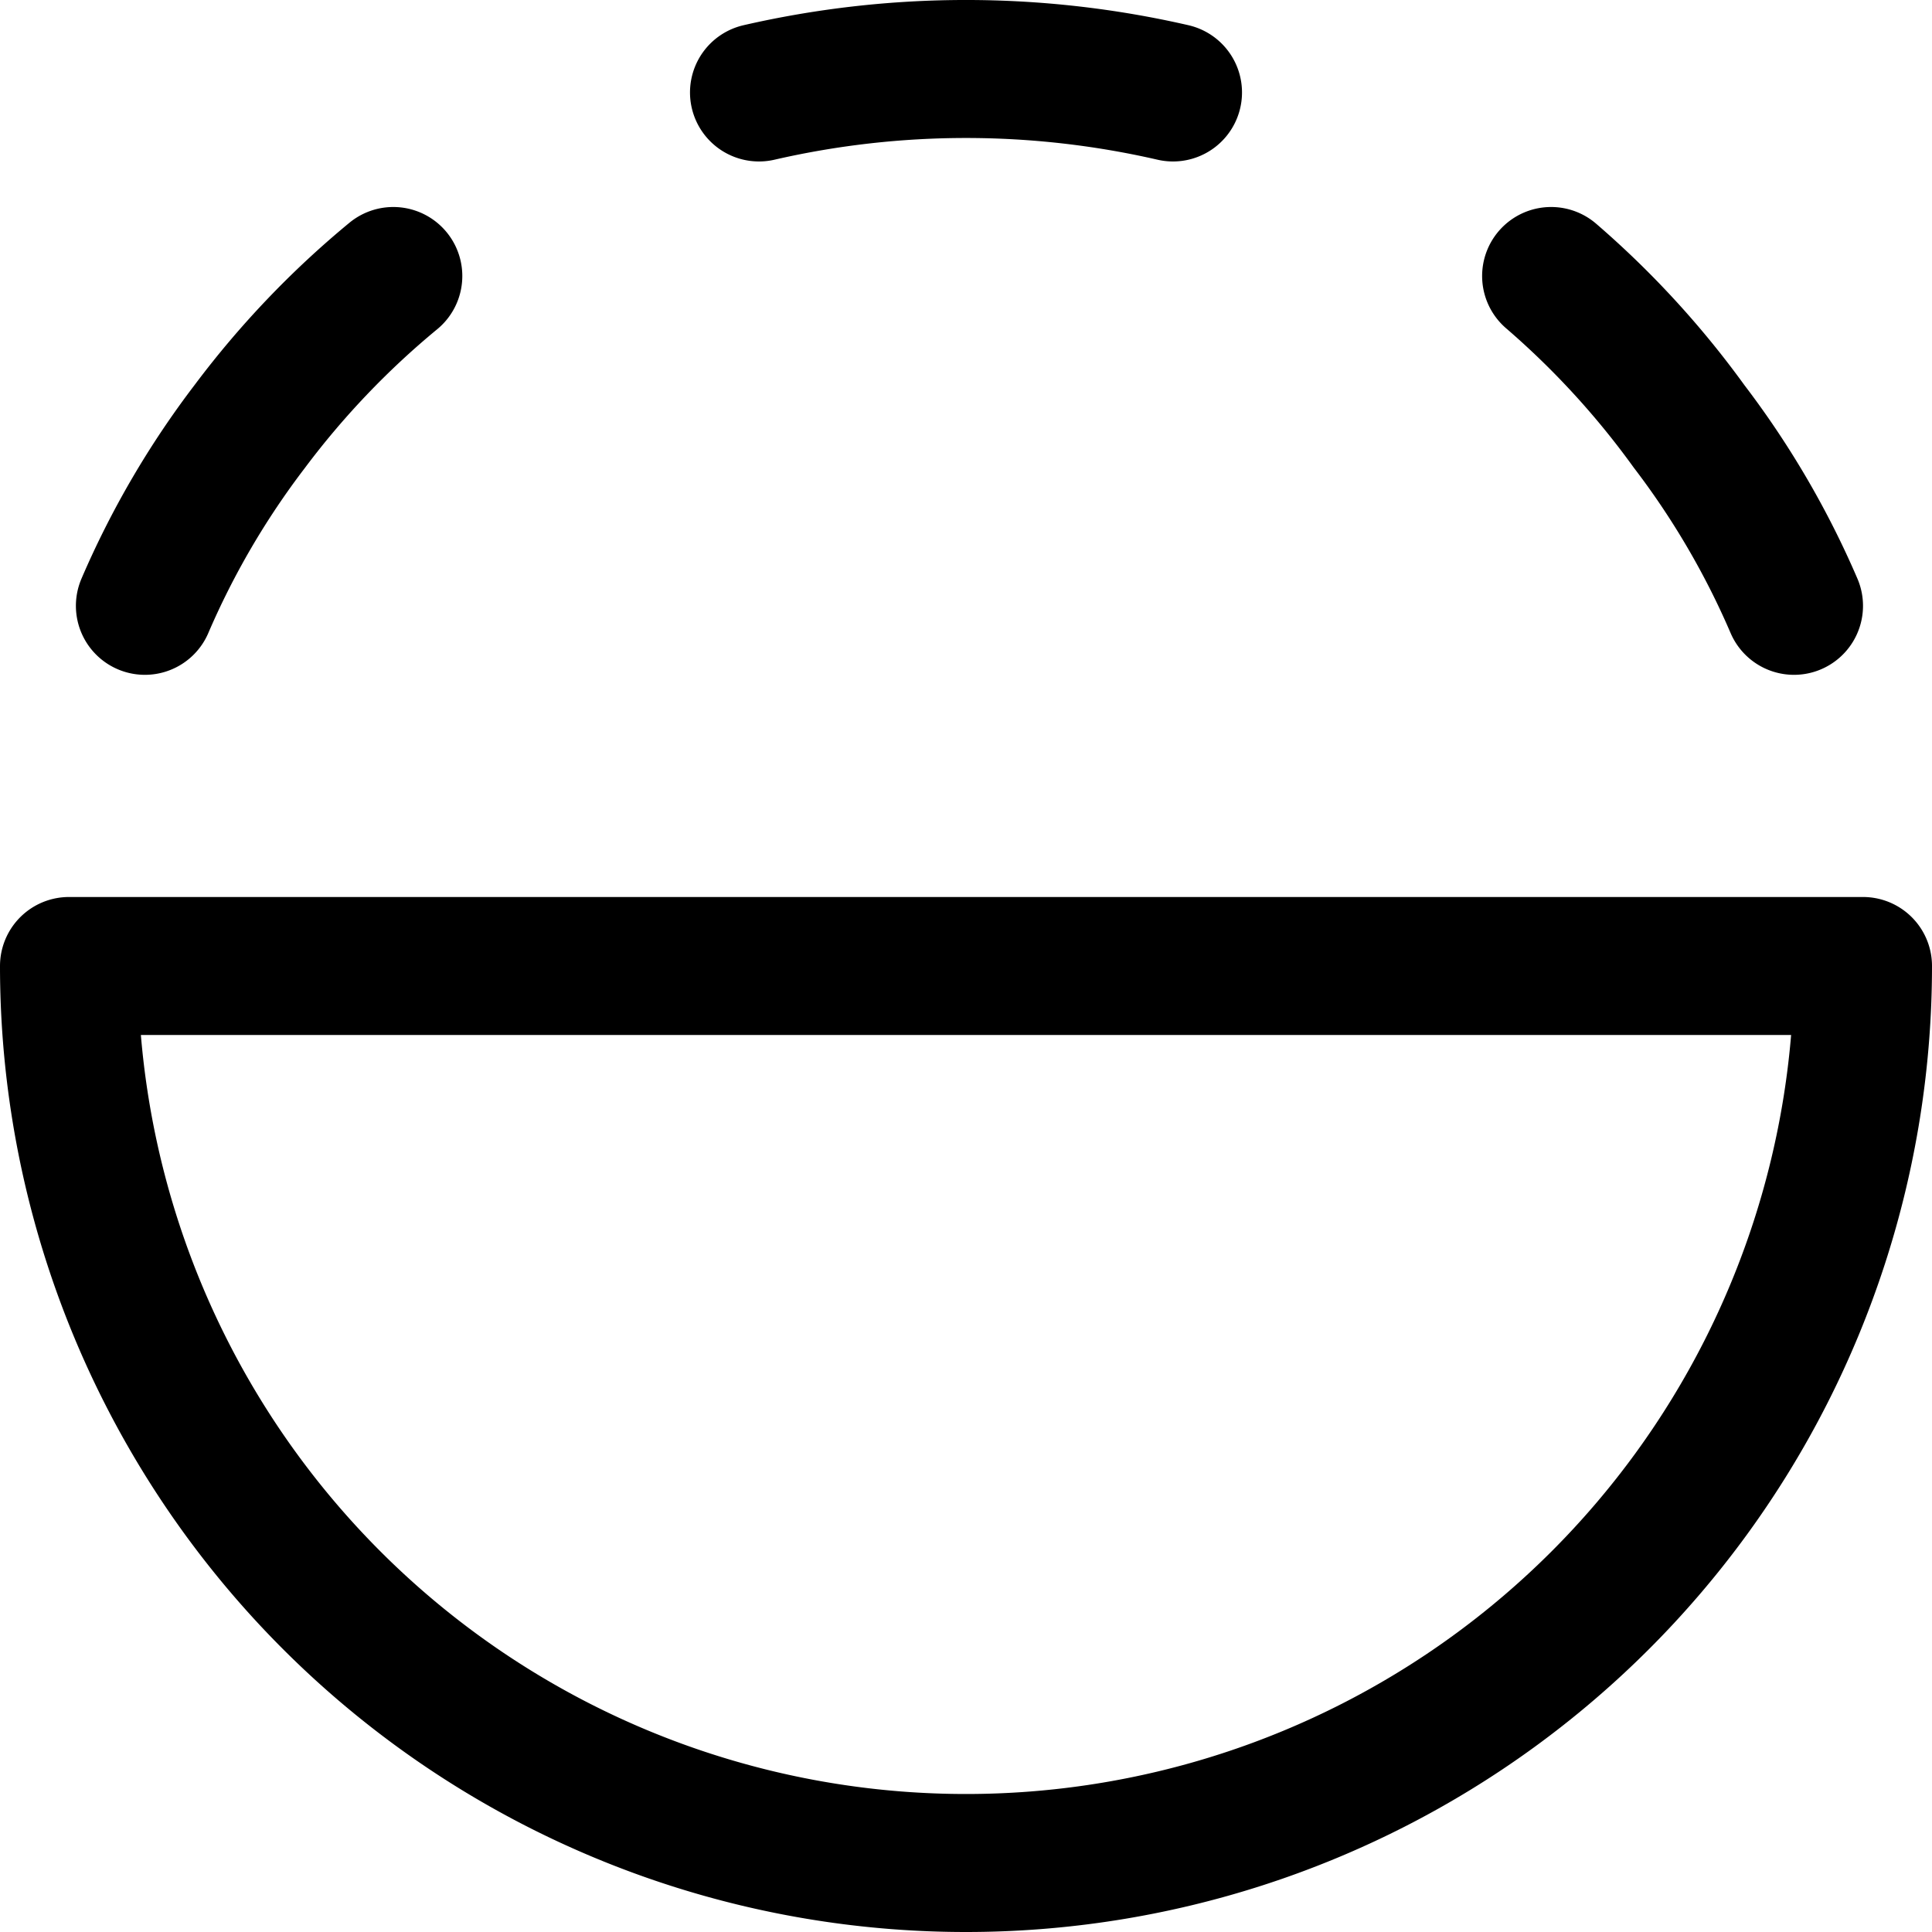 <?xml version="1.0" encoding="utf-8"?>
<!-- Generator: www.svgicons.com -->
<svg xmlns="http://www.w3.org/2000/svg" width="800" height="800" viewBox="0 0 14 14">
<path fill="none" stroke="currentColor" stroke-linecap="round" stroke-linejoin="round" d="M.5 7h13a6.5 6.5 0 0 1-13 0ZM13 4.39a6.13 6.13 0 0 0-.76-1.3a6.34 6.34 0 0 0-1-1.09M1.05 4.39a6.13 6.13 0 0 1 .76-1.3A6.34 6.34 0 0 1 2.85 2M8.5.67a6.7 6.7 0 0 0-3 0"/>
</svg>